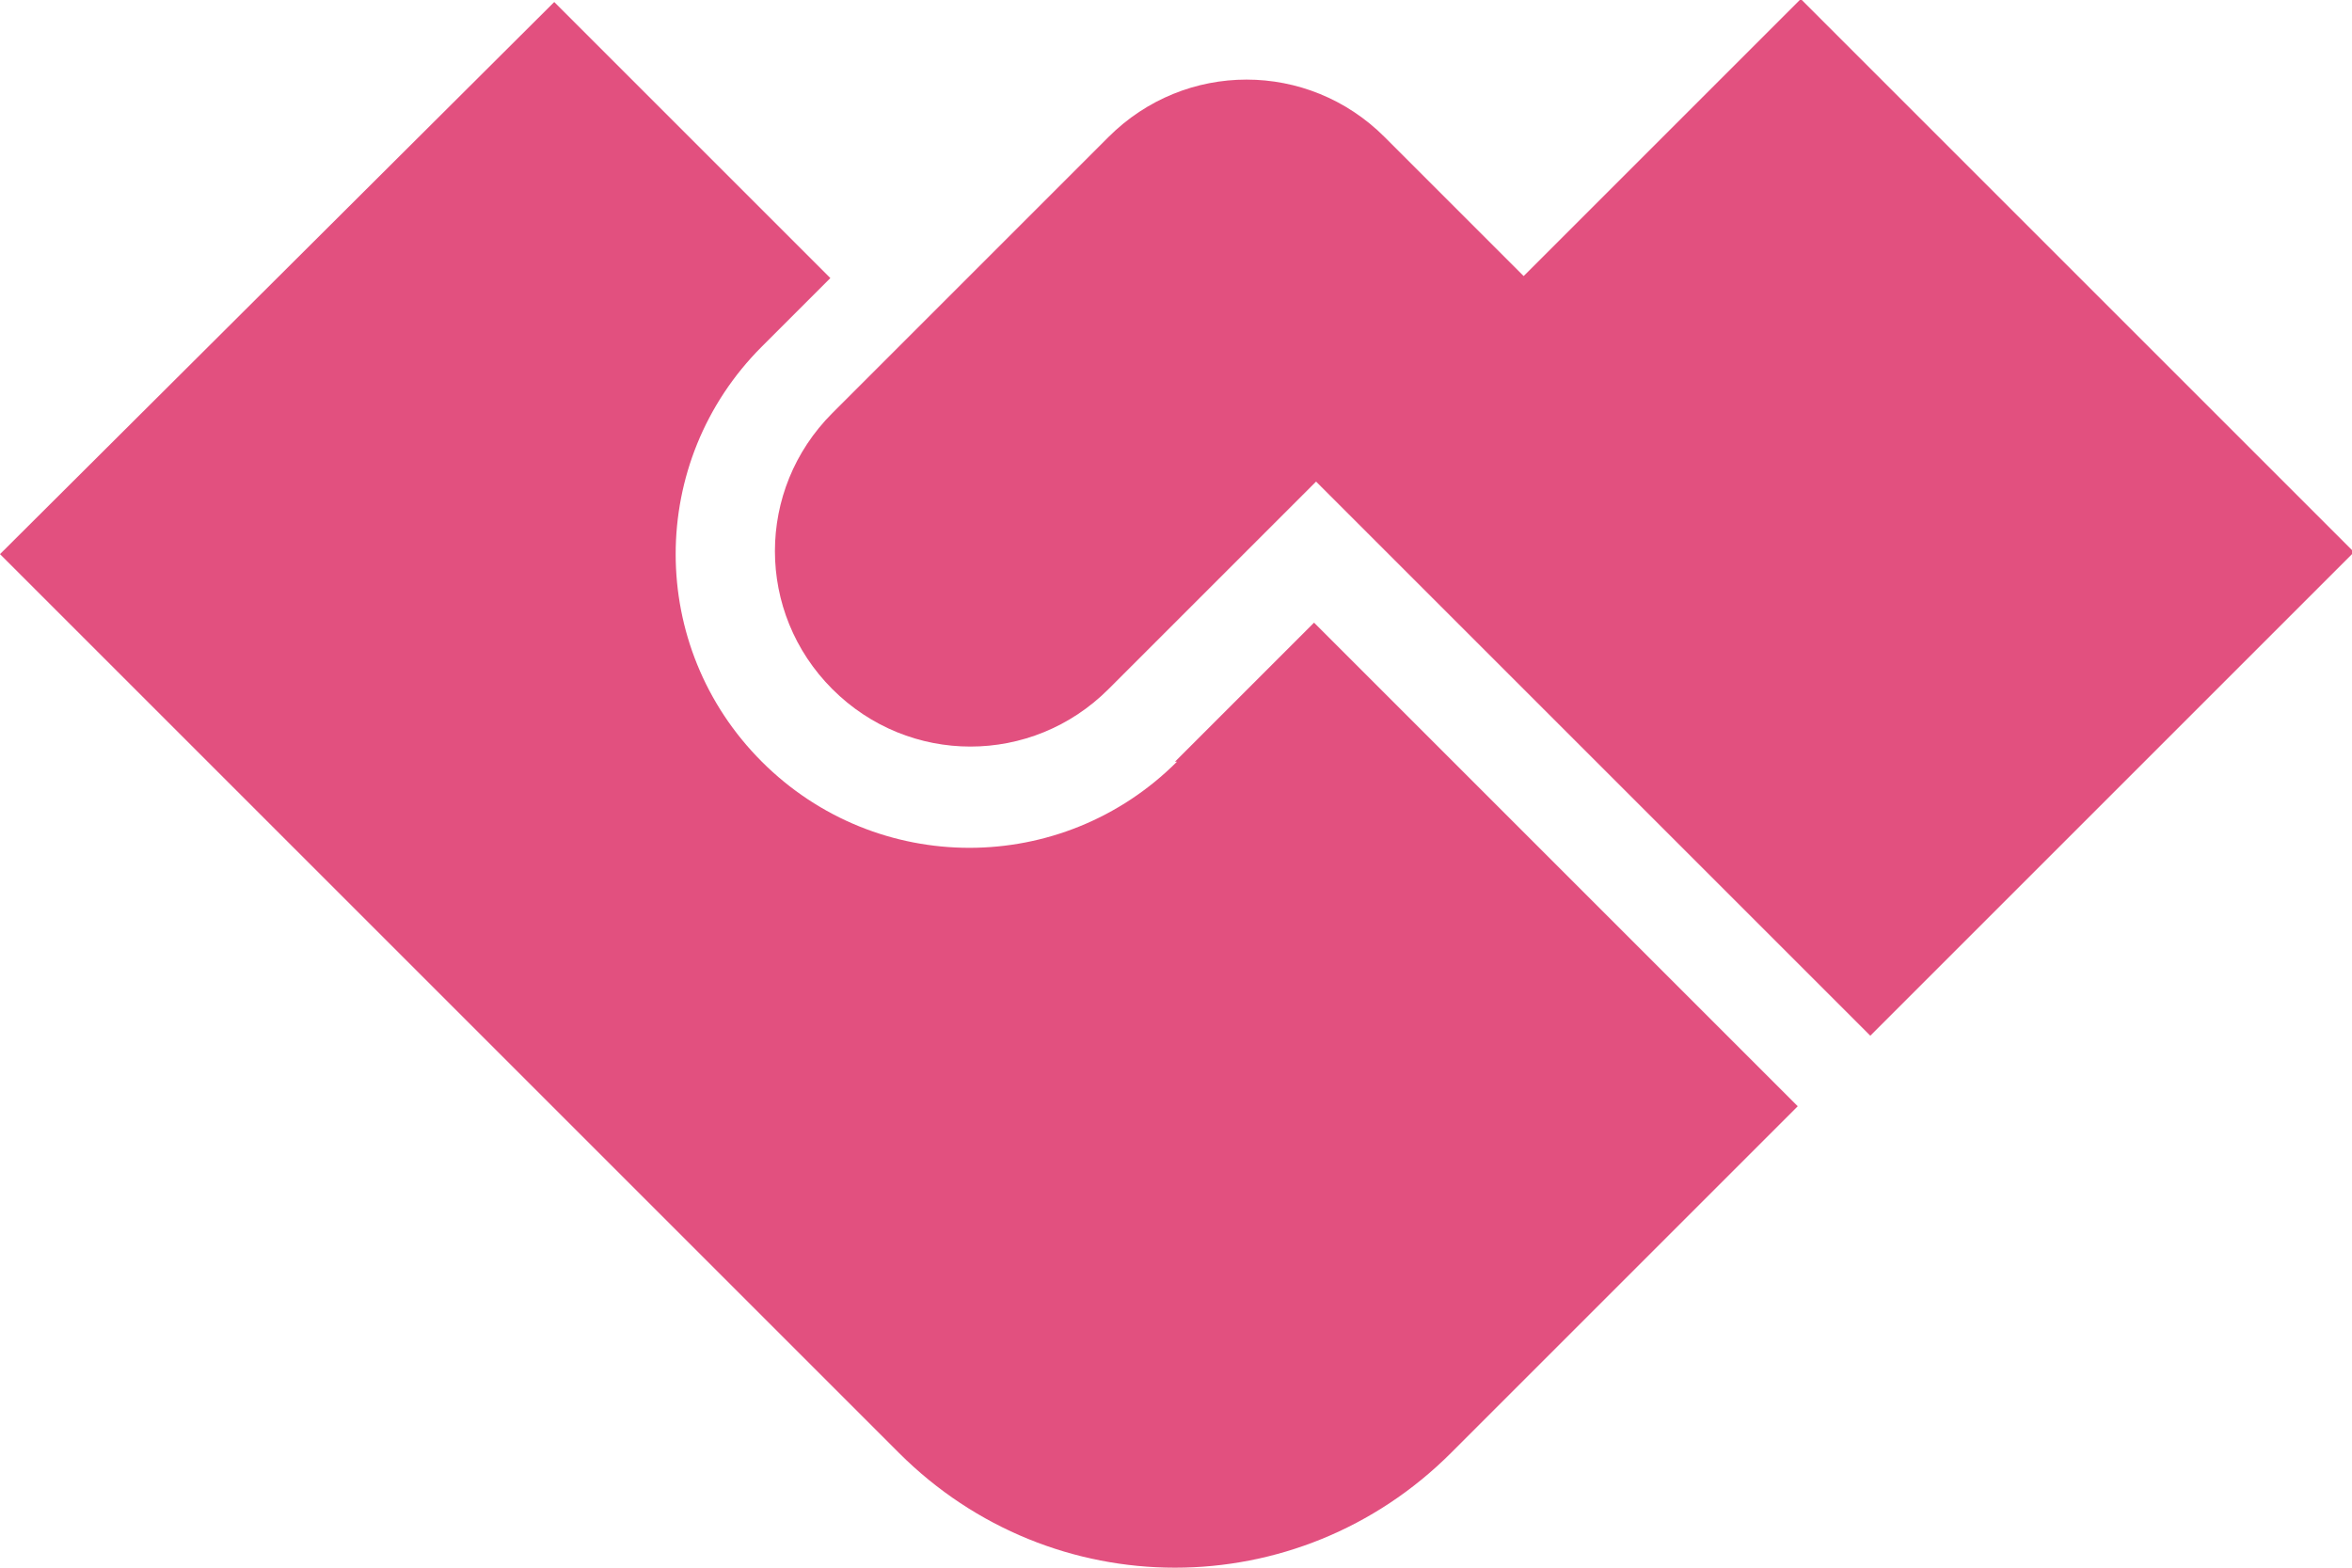 <?xml version="1.0" encoding="UTF-8"?>
<svg id="_レイヤー_2" data-name="レイヤー 2" xmlns="http://www.w3.org/2000/svg" viewBox="0 0 11.67 7.78">
  <defs>
    <style>
      .cls-1 {
        fill: #e2507f;
        stroke-width: 0px;
      }
    </style>
  </defs>
  <g id="Layer_1" data-name="Layer 1">
    <path class="cls-1" d="M5.84,3.78c-.57.57-1.49.57-2.06,0h0c-.57-.57-.57-1.49,0-2.06l.34-.34-1.37-1.37L0,2.75l1.37,1.37,3.09,3.09c.76.76,1.98.76,2.74,0l1.72-1.72-2.4-2.4-.69.69Z"/>
    <path class="cls-1" d="M8.93,0l-1.37,1.37h0s-.69-.69-.69-.69c-.38-.38-.99-.38-1.37,0l-1.37,1.37c-.38.38-.38.99,0,1.37s.99.38,1.37,0l1.03-1.03,2.75,2.75,1.03-1.03,1.37-1.37-2.75-2.75Z"/>
  </g>
</svg>